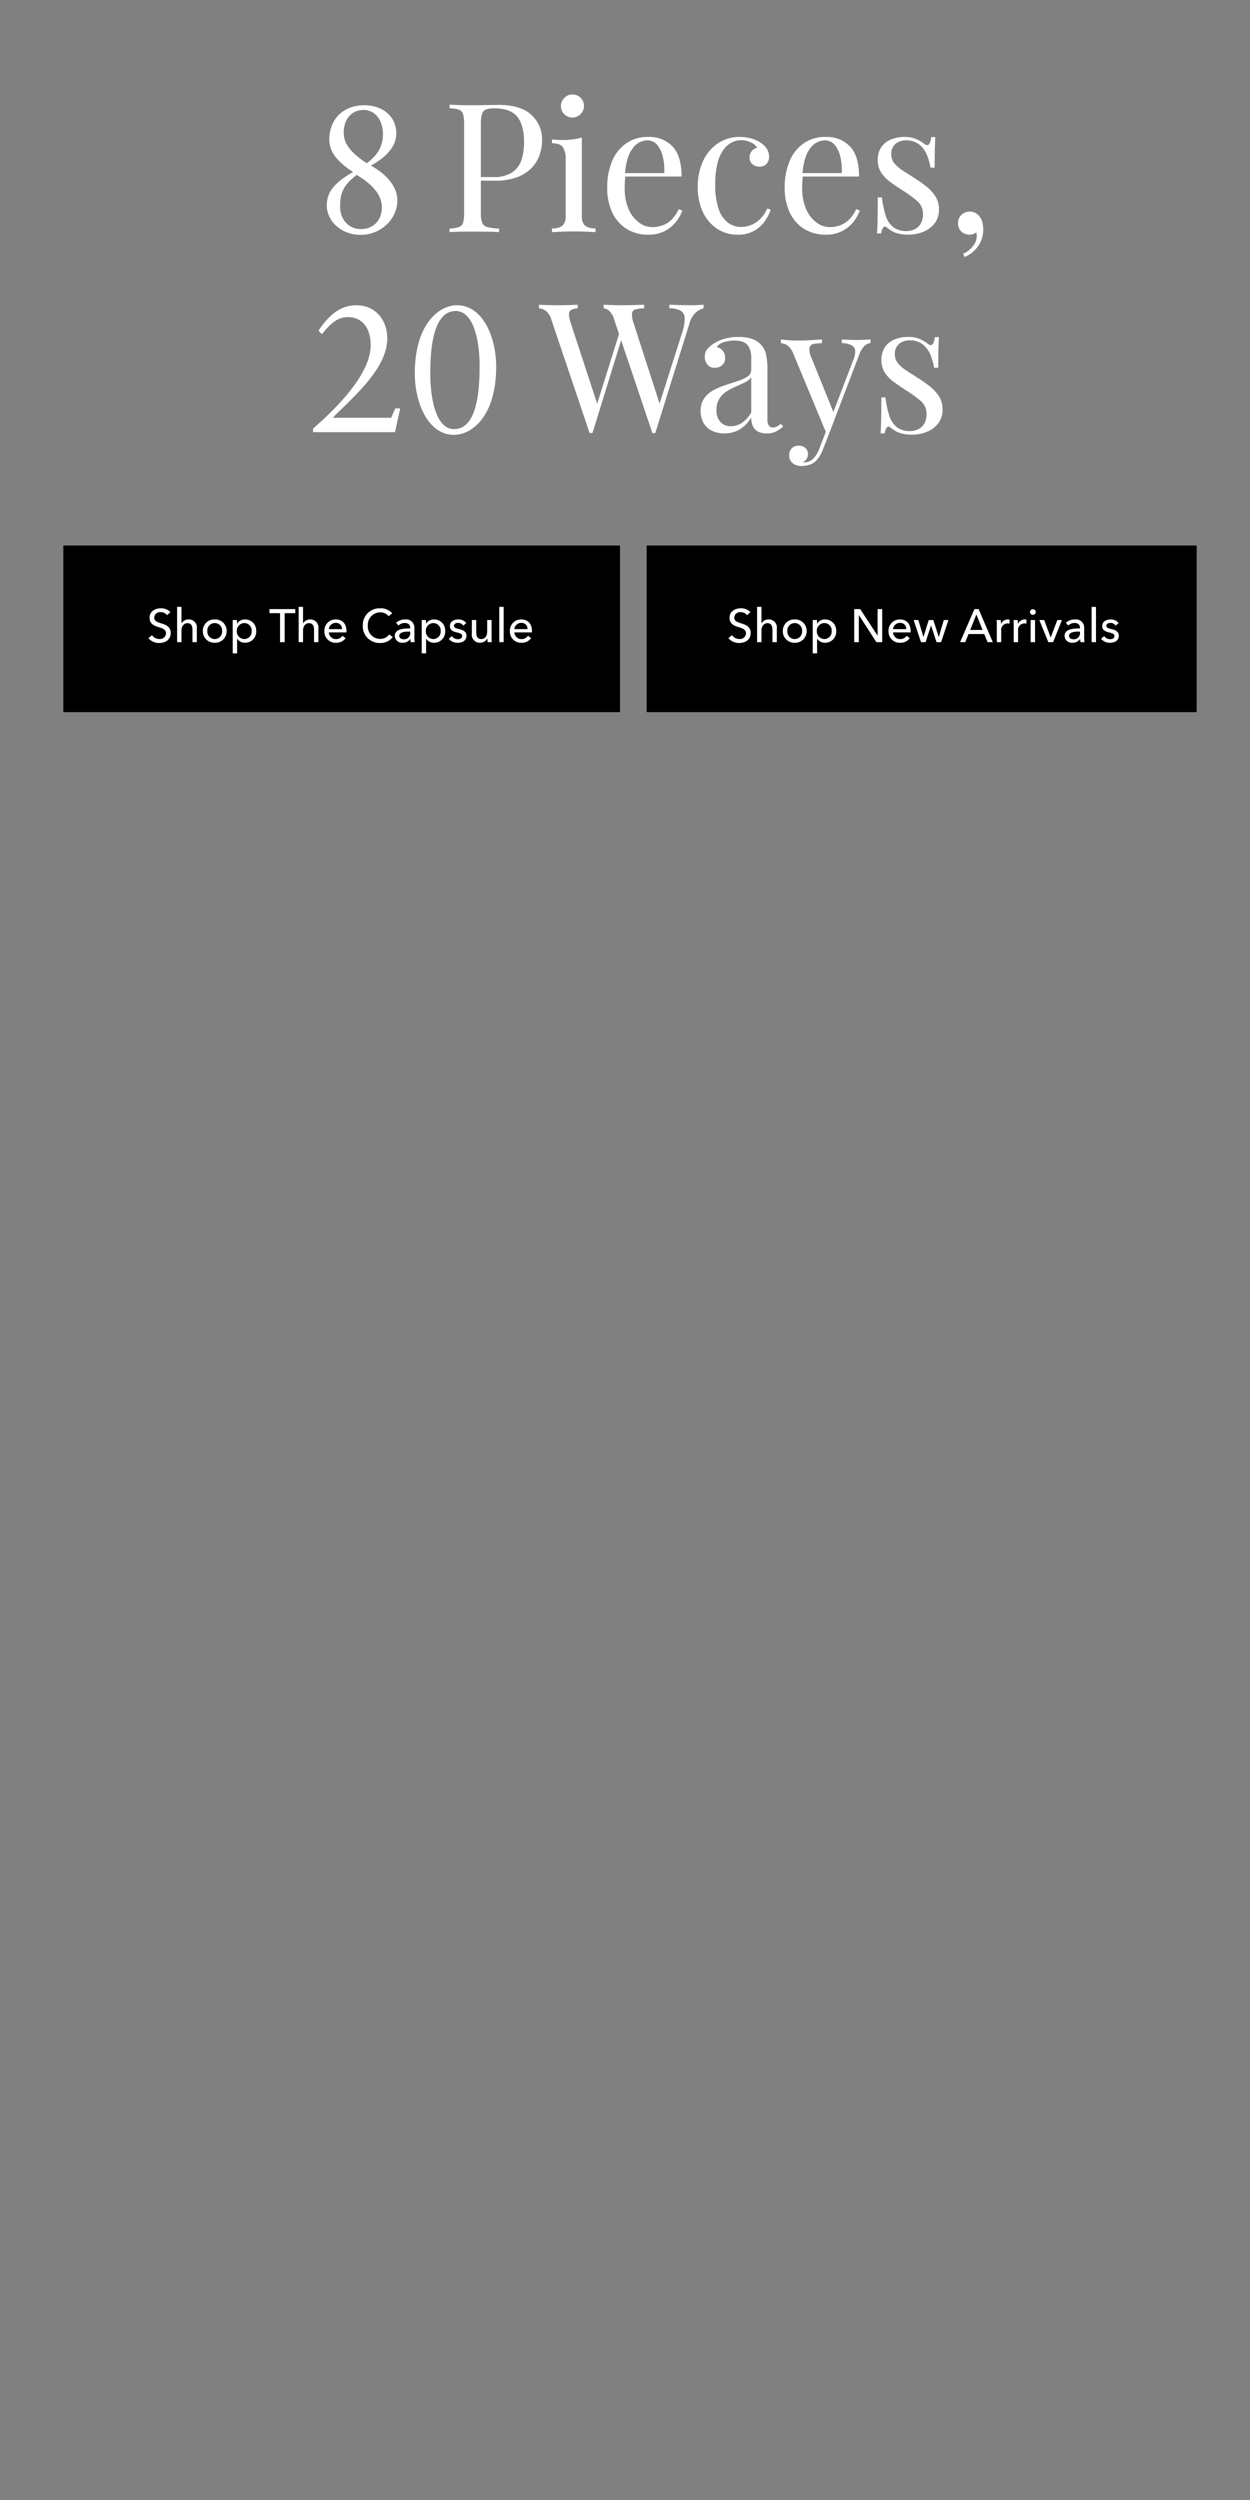 <svg xmlns="http://www.w3.org/2000/svg" xmlns:xlink="http://www.w3.org/1999/xlink" width="375" height="750" viewBox="0 0 375 750"><rect x="0" y="0" width="375" height="750" fill="#808080" stroke="none"/><defs><clipPath id="a"><rect width="375" height="750" transform="translate(0 195)" fill="#e0e0e0"/></clipPath></defs><g transform="translate(0 -195)" clip-path="url(#a)"><path d="M0,0H167V50H0Z" transform="translate(19 358.646)"/><path d="M7.112-9.03A3.885,3.885,0,0,0,4.27-10.164c-1.638,0-3.4.854-3.4,2.828,0,1.82,1.316,2.394,2.576,2.786S5.8-3.836,5.8-2.632A1.8,1.8,0,0,1,3.808-.938,2.7,2.7,0,0,1,1.6-2.1L.518-1.19A4.167,4.167,0,0,0,3.78.252c1.764,0,3.43-.952,3.43-3.01,0-1.974-1.582-2.478-2.912-2.9-1.12-.364-2.03-.658-2.03-1.736A1.739,1.739,0,0,1,4.2-9a2.37,2.37,0,0,1,1.932.924Zm3.332,3.4v-4.956H9.128V0h1.316V-3.514c0-1.316.756-2.184,1.792-2.184,1.218,0,1.5.952,1.5,2.03V0H15.05V-4.116a2.4,2.4,0,0,0-2.478-2.7,2.339,2.339,0,0,0-2.1,1.19ZM24-3.332a3.433,3.433,0,0,0-3.584-3.486,3.421,3.421,0,0,0-3.57,3.486A3.444,3.444,0,0,0,20.412.182,3.455,3.455,0,0,0,24-3.332Zm-1.372,0A2.229,2.229,0,0,1,20.412-.924,2.237,2.237,0,0,1,18.2-3.332a2.225,2.225,0,0,1,2.212-2.394A2.217,2.217,0,0,1,22.624-3.332ZM27.132-.994h.042A2.8,2.8,0,0,0,29.512.182a3.31,3.31,0,0,0,3.346-3.514A3.3,3.3,0,0,0,29.54-6.818,2.768,2.768,0,0,0,27.146-5.6H27.1V-6.636H25.816v10h1.316ZM31.5-3.332A2.228,2.228,0,0,1,29.288-.924a2.282,2.282,0,0,1-2.24-2.394,2.294,2.294,0,0,1,2.24-2.408A2.216,2.216,0,0,1,31.5-3.332Zm9.9-5.362h3.178V-9.912H36.834v1.218h3.178V0H41.4Zm5.516,3.066v-4.956H45.6V0h1.316V-3.514c0-1.316.756-2.184,1.792-2.184,1.218,0,1.5.952,1.5,2.03V0H51.52V-4.116a2.4,2.4,0,0,0-2.478-2.7,2.339,2.339,0,0,0-2.1,1.19Zm7.742,1.722a2.057,2.057,0,0,1,2.086-1.876A1.766,1.766,0,0,1,58.6-3.906Zm5.278.532c0-2.114-1.232-3.444-3.192-3.444A3.362,3.362,0,0,0,53.312-3.3a3.348,3.348,0,0,0,3.5,3.486,3.421,3.421,0,0,0,2.856-1.358l-.924-.742A2.279,2.279,0,0,1,56.812-.91a2.121,2.121,0,0,1-2.156-2.016H59.92C59.934-3.08,59.934-3.234,59.934-3.374ZM72.73-2.3A3.136,3.136,0,0,1,70.07-.98a3.713,3.713,0,0,1-3.724-3.99,3.757,3.757,0,0,1,3.766-3.976,3.092,3.092,0,0,1,2.464,1.162l1.092-.84a4.475,4.475,0,0,0-3.556-1.54A5.044,5.044,0,0,0,64.834-4.97,5.029,5.029,0,0,0,70.056.252a4.515,4.515,0,0,0,3.78-1.792Zm6.328-1.82c-2.24,0-4.62.238-4.62,2.24A2.148,2.148,0,0,0,76.846.168a2.537,2.537,0,0,0,2.226-1.12h.042A4.318,4.318,0,0,0,79.226,0h1.19a7.313,7.313,0,0,1-.1-1.316v-2.9a2.468,2.468,0,0,0-2.772-2.6,3.959,3.959,0,0,0-2.716.994l.7.84a2.735,2.735,0,0,1,1.89-.77c.98,0,1.638.476,1.638,1.456Zm0,.952v.35A1.807,1.807,0,0,1,77.14-.868c-.658,0-1.358-.252-1.358-1.036,0-1.12,1.652-1.26,2.954-1.26Zm4.774,2.17h.042A2.8,2.8,0,0,0,86.212.182a3.31,3.31,0,0,0,3.346-3.514A3.3,3.3,0,0,0,86.24-6.818,2.768,2.768,0,0,0,83.846-5.6H83.8V-6.636H82.516v10h1.316ZM88.2-3.332A2.228,2.228,0,0,1,85.988-.924a2.282,2.282,0,0,1-2.24-2.394,2.294,2.294,0,0,1,2.24-2.408A2.216,2.216,0,0,1,88.2-3.332Zm7.686-2.394a2.925,2.925,0,0,0-2.408-1.092c-1.26,0-2.506.6-2.506,2.03,0,1.246,1.05,1.624,1.932,1.834,1.134.266,1.736.49,1.736,1.106,0,.728-.658.966-1.316.966a2.18,2.18,0,0,1-1.764-.924l-.938.8A3.4,3.4,0,0,0,93.3.182c1.344,0,2.646-.574,2.646-2.142,0-1.162-.966-1.68-2.226-1.96-1.008-.224-1.512-.434-1.512-.994,0-.63.63-.868,1.232-.868a1.811,1.811,0,0,1,1.54.826ZM103.53,0c-.042-.434-.056-1.078-.056-1.428V-6.636h-1.316v3.528c0,1.316-.728,2.184-1.778,2.184-1.218,0-1.512-.952-1.512-2.044V-6.636H97.552V-2.52a2.4,2.4,0,0,0,2.478,2.7,2.454,2.454,0,0,0,2.17-1.274h.028c0,.28.028.756.056,1.092Zm3.57-10.584h-1.316V0H107.1Zm3.206,6.678a2.057,2.057,0,0,1,2.086-1.876,1.766,1.766,0,0,1,1.862,1.876Zm5.278.532c0-2.114-1.232-3.444-3.192-3.444a3.362,3.362,0,0,0-3.43,3.514,3.348,3.348,0,0,0,3.5,3.486,3.421,3.421,0,0,0,2.856-1.358l-.924-.742A2.279,2.279,0,0,1,112.462-.91a2.121,2.121,0,0,1-2.156-2.016h5.264C115.584-3.08,115.584-3.234,115.584-3.374Z" transform="translate(44 387.646)" fill="#fff"/><path d="M0,0H165V50H0Z" transform="translate(194 358.646)"/><path d="M7.112-9.03A3.885,3.885,0,0,0,4.27-10.164c-1.638,0-3.4.854-3.4,2.828,0,1.82,1.316,2.394,2.576,2.786S5.8-3.836,5.8-2.632A1.8,1.8,0,0,1,3.808-.938,2.7,2.7,0,0,1,1.6-2.1L.518-1.19A4.167,4.167,0,0,0,3.78.252c1.764,0,3.43-.952,3.43-3.01,0-1.974-1.582-2.478-2.912-2.9-1.12-.364-2.03-.658-2.03-1.736A1.739,1.739,0,0,1,4.2-9a2.37,2.37,0,0,1,1.932.924Zm3.332,3.4v-4.956H9.128V0h1.316V-3.514c0-1.316.756-2.184,1.792-2.184,1.218,0,1.5.952,1.5,2.03V0H15.05V-4.116a2.4,2.4,0,0,0-2.478-2.7,2.339,2.339,0,0,0-2.1,1.19ZM24-3.332a3.433,3.433,0,0,0-3.584-3.486,3.421,3.421,0,0,0-3.57,3.486A3.444,3.444,0,0,0,20.412.182,3.455,3.455,0,0,0,24-3.332Zm-1.372,0A2.229,2.229,0,0,1,20.412-.924,2.237,2.237,0,0,1,18.2-3.332a2.225,2.225,0,0,1,2.212-2.394A2.217,2.217,0,0,1,22.624-3.332ZM27.132-.994h.042A2.8,2.8,0,0,0,29.512.182a3.31,3.31,0,0,0,3.346-3.514A3.3,3.3,0,0,0,29.54-6.818,2.768,2.768,0,0,0,27.146-5.6H27.1V-6.636H25.816v10h1.316ZM31.5-3.332A2.228,2.228,0,0,1,29.288-.924a2.282,2.282,0,0,1-2.24-2.394,2.294,2.294,0,0,1,2.24-2.408A2.216,2.216,0,0,1,31.5-3.332Zm8.568-6.58H38.262V0h1.386V-8.092h.028L44.912,0h1.75V-9.912H45.276v7.924h-.028ZM49.91-3.906A2.057,2.057,0,0,1,52-5.782a1.766,1.766,0,0,1,1.862,1.876Zm5.278.532c0-2.114-1.232-3.444-3.192-3.444A3.362,3.362,0,0,0,48.566-3.3a3.348,3.348,0,0,0,3.5,3.486,3.421,3.421,0,0,0,2.856-1.358L54-1.918A2.279,2.279,0,0,1,52.066-.91,2.121,2.121,0,0,1,49.91-2.926h5.264C55.188-3.08,55.188-3.234,55.188-3.374Zm.9-3.262L58.3,0h1.372l1.624-4.984h.028L62.958,0H64.33l2.2-6.636H65.142l-1.5,5.068h-.028l-1.61-5.068H60.62L59.038-1.568H59.01l-1.5-5.068Zm16.478,4.2h4.7L78.274,0h1.568L75.586-9.912h-1.26L70.028,0h1.54ZM74.914-8.3l1.848,4.648h-3.71Zm6.132,3.094V0h1.316V-3.486a1.9,1.9,0,0,1,1.862-2.128,2.632,2.632,0,0,1,.6.07l.056-1.218a2.027,2.027,0,0,0-.518-.056,2.248,2.248,0,0,0-2.03,1.3h-.042c0-.28-.028-.784-.056-1.12H80.99C81.032-6.2,81.046-5.558,81.046-5.208Zm5.068,0V0H87.43V-3.486a1.9,1.9,0,0,1,1.862-2.128,2.632,2.632,0,0,1,.6.07l.056-1.218a2.027,2.027,0,0,0-.518-.056,2.248,2.248,0,0,0-2.03,1.3H87.36c0-.28-.028-.784-.056-1.12H86.058C86.1-6.2,86.114-5.558,86.114-5.208Zm6.4-1.428H91.2V0h1.316Zm.224-2.394a.864.864,0,0,0-.882-.854.86.86,0,0,0-.868.854.858.858,0,0,0,.868.84A.861.861,0,0,0,92.736-9.03Zm7.854,2.394h-1.4L97.23-1.414H97.2L95.256-6.636H93.8L96.5,0H97.93Zm5.4,2.52c-2.24,0-4.62.238-4.62,2.24A2.148,2.148,0,0,0,103.782.168a2.537,2.537,0,0,0,2.226-1.12h.042a4.318,4.318,0,0,0,.112.952h1.19a7.313,7.313,0,0,1-.1-1.316v-2.9a2.468,2.468,0,0,0-2.772-2.6,3.959,3.959,0,0,0-2.716.994l.7.84a2.735,2.735,0,0,1,1.89-.77c.98,0,1.638.476,1.638,1.456Zm0,.952v.35a1.807,1.807,0,0,1-1.918,1.946c-.658,0-1.358-.252-1.358-1.036,0-1.12,1.652-1.26,2.954-1.26Zm4.8-7.42H109.48V0H110.8Zm6.79,4.858a2.925,2.925,0,0,0-2.408-1.092c-1.26,0-2.506.6-2.506,2.03,0,1.246,1.05,1.624,1.932,1.834,1.134.266,1.736.49,1.736,1.106,0,.728-.658.966-1.316.966a2.18,2.18,0,0,1-1.764-.924l-.938.8A3.4,3.4,0,0,0,115,.182c1.344,0,2.646-.574,2.646-2.142,0-1.162-.966-1.68-2.226-1.96-1.008-.224-1.512-.434-1.512-.994,0-.63.63-.868,1.232-.868a1.811,1.811,0,0,1,1.54.826Z" transform="translate(218 387.646)" fill="#fff"/><path d="M107.769,19.93c-6.372,0-10.476,4.266-10.476,10.314,0,3.51,2.16,6.48,7.128,9.72-6.156,3.51-7.884,6.372-7.884,10.1,0,4.212,3.888,8.748,10.26,8.748,5.778,0,10.908-4.59,10.908-10.368,0-3.888-2.916-7.614-7.938-10.422,4.158-2.268,7.614-5.454,7.614-9.612C117.381,23.224,113.277,19.93,107.769,19.93Zm-6.156,8.208c0-4.05,2.376-6.8,5.994-6.8,3.294,0,5.778,2.916,5.778,7.29,0,4.158-2.214,6.75-4.86,8.694C103.5,34.024,101.613,31.324,101.613,28.138Zm-1.08,22.194c0-4.266,1.026-6.426,4.968-9.5,4.752,2.808,7.56,6.048,7.56,9.666,0,3.78-2.376,6.588-6.318,6.588C103.125,57.082,100.533,54.22,100.533,50.332Zm32.832-30.564q1.134.054,2.97.108t3.618.054q2.538,0,4.86-.054t3.294-.054q6.534,0,9.774,2.97a9.928,9.928,0,0,1,3.24,7.668,14.022,14.022,0,0,1-.648,4.077,10.591,10.591,0,0,1-2.241,3.942,11.506,11.506,0,0,1-4.347,2.943,18.426,18.426,0,0,1-6.966,1.134h-5.184v-1.08h4.644a9.948,9.948,0,0,0,5.859-1.458,7.214,7.214,0,0,0,2.754-3.834,17.408,17.408,0,0,0,.729-5.13q0-5.13-2.025-7.668t-6.939-2.538q-2.484,0-3.24.918t-.756,3.726V52.276a7.98,7.98,0,0,0,.4,2.916,2.236,2.236,0,0,0,1.593,1.3,17.068,17.068,0,0,0,3.456.432V58q-1.4-.108-3.564-.135t-4.374-.027q-2.106,0-3.942.027t-2.97.135V56.92a11.1,11.1,0,0,0,2.781-.432,1.946,1.946,0,0,0,1.269-1.3,9.829,9.829,0,0,0,.324-2.916V25.492a9.789,9.789,0,0,0-.324-2.943,2.022,2.022,0,0,0-1.269-1.3,9.2,9.2,0,0,0-2.781-.405Zm36.882-3.078a3.437,3.437,0,0,1,2.43,5.886,3.437,3.437,0,1,1-4.86-4.86A3.321,3.321,0,0,1,170.247,16.69ZM173.055,29.6V52.978A3.953,3.953,0,0,0,174,56.056a4.859,4.859,0,0,0,3.159.81V58q-.918-.054-2.781-.135t-3.753-.081q-1.836,0-3.726.081T164.091,58V56.866a4.859,4.859,0,0,0,3.159-.81,3.953,3.953,0,0,0,.945-3.078v-16.9a6.03,6.03,0,0,0-.864-3.591q-.864-1.161-3.24-1.161V30.19q1.728.162,3.348.162a22.889,22.889,0,0,0,3-.189A15.213,15.213,0,0,0,173.055,29.6Zm19.818-.162a9.614,9.614,0,0,1,7.425,2.889q2.673,2.889,2.673,8.991H183.909l-.054-1.026h13.932a17.731,17.731,0,0,0-.432-4.887,8.455,8.455,0,0,0-1.7-3.591,3.77,3.77,0,0,0-3-1.35,5.51,5.51,0,0,0-4.4,2.484q-1.917,2.484-2.295,7.884l.162.216q-.108.81-.162,1.782t-.054,1.944a15.34,15.34,0,0,0,1.188,6.318,9.689,9.689,0,0,0,3.1,4.023,6.719,6.719,0,0,0,3.969,1.377,9.206,9.206,0,0,0,3.078-.513,7.5,7.5,0,0,0,2.7-1.7,10.3,10.3,0,0,0,2.16-3.186l1.08.432a11.119,11.119,0,0,1-1.944,3.456,10.4,10.4,0,0,1-3.4,2.727,10.268,10.268,0,0,1-4.752,1.053,12.1,12.1,0,0,1-6.669-1.782,11.561,11.561,0,0,1-4.266-4.941,16.888,16.888,0,0,1-1.485-7.263,20.177,20.177,0,0,1,1.512-8.181,12.08,12.08,0,0,1,4.266-5.292A11.193,11.193,0,0,1,192.873,29.434Zm27.54,0a12.938,12.938,0,0,1,3.348.432,9.735,9.735,0,0,1,2.916,1.3,6.029,6.029,0,0,1,1.89,1.863,4.3,4.3,0,0,1,.648,2.295,2.973,2.973,0,0,1-.81,2.241,2.832,2.832,0,0,1-2.052.783,3.262,3.262,0,0,1-2.079-.7,2.4,2.4,0,0,1-.891-2,2.888,2.888,0,0,1,.675-2,3.036,3.036,0,0,1,1.593-.972,4.069,4.069,0,0,0-1.917-1.62,6.826,6.826,0,0,0-2.943-.648,6.192,6.192,0,0,0-2.7.648,6.984,6.984,0,0,0-2.484,2.133,11.789,11.789,0,0,0-1.836,4.05,24.675,24.675,0,0,0-.7,6.4,21.576,21.576,0,0,0,1.08,7.56,8.358,8.358,0,0,0,2.835,4.023,6.637,6.637,0,0,0,3.861,1.215,8.16,8.16,0,0,0,5.616-2.295,10.014,10.014,0,0,0,2.214-3.267l1.026.378a12.545,12.545,0,0,1-1.782,3.483,9.459,9.459,0,0,1-8.154,4.023,10.982,10.982,0,0,1-6.048-1.728,12.053,12.053,0,0,1-4.293-4.941,17.029,17.029,0,0,1-1.593-7.641,18.088,18.088,0,0,1,1.593-7.8,12.761,12.761,0,0,1,4.455-5.292A11.469,11.469,0,0,1,220.413,29.434Zm25.7,0a9.614,9.614,0,0,1,7.425,2.889q2.673,2.889,2.673,8.991H237.153l-.054-1.026h13.932A17.731,17.731,0,0,0,250.6,35.4a8.455,8.455,0,0,0-1.7-3.591,3.77,3.77,0,0,0-3-1.35,5.51,5.51,0,0,0-4.4,2.484q-1.917,2.484-2.295,7.884l.162.216q-.108.81-.162,1.782t-.054,1.944a15.34,15.34,0,0,0,1.188,6.318,9.689,9.689,0,0,0,3.1,4.023,6.719,6.719,0,0,0,3.969,1.377,9.206,9.206,0,0,0,3.078-.513,7.5,7.5,0,0,0,2.7-1.7,10.3,10.3,0,0,0,2.16-3.186l1.08.432a11.119,11.119,0,0,1-1.944,3.456,10.4,10.4,0,0,1-3.4,2.727,10.268,10.268,0,0,1-4.752,1.053,12.1,12.1,0,0,1-6.669-1.782,11.561,11.561,0,0,1-4.266-4.941,16.888,16.888,0,0,1-1.485-7.263,20.177,20.177,0,0,1,1.512-8.181,12.08,12.08,0,0,1,4.266-5.292A11.193,11.193,0,0,1,246.117,29.434Zm23.706,0a8.678,8.678,0,0,1,3.672.7,10.23,10.23,0,0,1,2.214,1.3q1.782,1.458,2.16-1.944h1.242Q279,31,278.949,33.079t-.054,5.589h-1.242a17.406,17.406,0,0,0-1.107-3.888,7.671,7.671,0,0,0-2.295-3.1,6.1,6.1,0,0,0-3.942-1.215,4.781,4.781,0,0,0-3.159,1.053,3.8,3.8,0,0,0-1.269,3.1,4.192,4.192,0,0,0,.972,2.781,10.96,10.96,0,0,0,2.538,2.16q1.566,1,3.4,2.187a39.716,39.716,0,0,1,3.726,2.646,11.774,11.774,0,0,1,2.673,2.97,7.158,7.158,0,0,1,1,3.834,6.588,6.588,0,0,1-1.3,4.158,8.113,8.113,0,0,1-3.375,2.538,11.775,11.775,0,0,1-4.563.864,12.681,12.681,0,0,1-2.241-.189A10.872,10.872,0,0,1,266.691,58a10.338,10.338,0,0,1-1.107-.648q-.567-.378-1.107-.81a.64.64,0,0,0-.972.027,3.587,3.587,0,0,0-.648,1.809h-1.242q.108-1.728.162-4.212t.054-6.588h1.242a31.058,31.058,0,0,0,1.08,5.292,7.291,7.291,0,0,0,2.214,3.537,6.361,6.361,0,0,0,4.212,1.269,5.41,5.41,0,0,0,2.187-.486,4.322,4.322,0,0,0,1.863-1.62,5.374,5.374,0,0,0,.756-3.024,4.931,4.931,0,0,0-1.728-3.888,35.589,35.589,0,0,0-4.374-3.186q-1.944-1.242-3.645-2.484a11.3,11.3,0,0,1-2.754-2.808,6.616,6.616,0,0,1-1.053-3.78,6.636,6.636,0,0,1,1.107-3.969,6.488,6.488,0,0,1,2.943-2.268A10.584,10.584,0,0,1,269.823,29.434Zm19.548,22.41a3.537,3.537,0,0,1,1.944.486,4.088,4.088,0,0,1,1.242,1.242,4.549,4.549,0,0,1,.756,1.89,11.191,11.191,0,0,1,.162,1.674,8.885,8.885,0,0,1-1.35,4.806,9.62,9.62,0,0,1-4.212,3.51l-.486-.972a7.3,7.3,0,0,0,2.889-2.214,4.889,4.889,0,0,0,1.215-3.078,3.59,3.59,0,0,0-.162-1.134,3.077,3.077,0,0,1-2,.7,3.524,3.524,0,0,1-2.43-.918,3.231,3.231,0,0,1-1.026-2.538,3.272,3.272,0,0,1,1.026-2.484A3.414,3.414,0,0,1,289.371,51.844ZM105.447,79.93c-4.212,0-7.776,2.16-11.394,7.614l1.026,1.08c3.24-4.158,5.4-5.13,7.83-5.13,4.212,0,6.8,3.24,6.8,8.37,0,6.642-5.832,15.066-17.28,25.056V118H117l1.566-7.128h-1.512l-1.188,2.808H98.319c6.264-6.372,16.362-14.742,16.362-23.814C114.681,84.2,110.955,79.93,105.447,79.93Zm30.132,0c-5.508,0-12.636,5.832-12.636,20.466,0,8.748,3.942,18.414,11.772,18.414,5.292,0,12.636-5.508,12.636-20.466C147.351,89.812,143.517,79.93,135.579,79.93Zm-7.992,20.736c0-5.778.324-19.008,7.614-19.008,5.562,0,7.182,9.4,7.182,16.416,0,8.262-.972,19.008-7.668,19.008C128.613,117.082,127.587,105.742,127.587,100.666Zm81.972-20.9v1.08a5.636,5.636,0,0,0-2.268,1.215,6.979,6.979,0,0,0-2,3.483L195.087,118.27h-.864L182.775,84.3a5.736,5.736,0,0,0-1.566-2.754,3.14,3.14,0,0,0-1.62-.7v-1.08q.972.054,2.43.108t2.808.054q2.106,0,3.942-.054t2.97-.108v1.08a11.048,11.048,0,0,0-2.565.324,1.374,1.374,0,0,0-1.08,1.188,7.914,7.914,0,0,0,.513,3.024l8.046,24.894-.756.648,7.128-22.41a13.86,13.86,0,0,0,.891-4.617,2.644,2.644,0,0,0-1.215-2.322,7.132,7.132,0,0,0-3.4-.729v-1.08l3.186.108q1.62.054,3.024.054t2.322-.054Q208.749,79.822,209.559,79.768Zm-37.746,0v1.08a4.224,4.224,0,0,0-2.025.54,1.5,1.5,0,0,0-.594,1.377,10.145,10.145,0,0,0,.567,2.619l8.37,25.542-1.35,1.35,7.56-24.138.81,1.3-8.91,28.836h-.864L163.929,84.3a4.878,4.878,0,0,0-1.782-2.754,4.421,4.421,0,0,0-1.944-.7v-1.08q1.08.054,2.673.108t3.1.054q1.782,0,3.321-.054T171.813,79.768Zm44.01,38.61a8.25,8.25,0,0,1-3.834-.837,5.742,5.742,0,0,1-2.457-2.349,7.13,7.13,0,0,1-.837-3.51,6.417,6.417,0,0,1,1.107-3.888,8.258,8.258,0,0,1,2.835-2.43,22.591,22.591,0,0,1,3.645-1.539q1.917-.621,3.645-1.188a11.267,11.267,0,0,0,2.835-1.323,2.316,2.316,0,0,0,1.107-2V95.968a7.118,7.118,0,0,0-.675-3.456,3.368,3.368,0,0,0-1.809-1.593,7.508,7.508,0,0,0-2.538-.4,12.142,12.142,0,0,0-2.889.378,4.3,4.3,0,0,0-2.457,1.566,3.239,3.239,0,0,1,2.538,3.294,2.735,2.735,0,0,1-.864,2.133,3.171,3.171,0,0,1-2.214.783,2.65,2.65,0,0,1-2.295-1,3.71,3.71,0,0,1-.729-2.241,3.485,3.485,0,0,1,.7-2.268,8.7,8.7,0,0,1,1.782-1.62,11.892,11.892,0,0,1,3.213-1.485,14.8,14.8,0,0,1,4.455-.621,12.224,12.224,0,0,1,3.78.513,6.765,6.765,0,0,1,2.592,1.485,6.072,6.072,0,0,1,1.836,3.159,19.966,19.966,0,0,1,.432,4.455v15.012a3.555,3.555,0,0,0,.4,1.944,1.428,1.428,0,0,0,1.269.594,2.5,2.5,0,0,0,1.134-.27,8.011,8.011,0,0,0,1.3-.864l.594.918a17.839,17.839,0,0,1-2.16,1.431,5.7,5.7,0,0,1-2.754.567,5.534,5.534,0,0,1-2.592-.54,3.472,3.472,0,0,1-1.539-1.593,6.1,6.1,0,0,1-.513-2.673,10.065,10.065,0,0,1-3.483,3.618A8.848,8.848,0,0,1,215.823,118.378Zm1.944-2.16a5.873,5.873,0,0,0,3.321-1.026,9.545,9.545,0,0,0,2.781-3.078V101.53a4.967,4.967,0,0,1-1.89,1.539q-1.242.621-2.7,1.242a19.442,19.442,0,0,0-2.781,1.458,7.045,7.045,0,0,0-2.187,2.187,6.417,6.417,0,0,0-.864,3.51,4.986,4.986,0,0,0,1.161,3.456A4.027,4.027,0,0,0,217.767,116.218Zm41.9-26.028v1.08a3.227,3.227,0,0,0-1.89.918,7.567,7.567,0,0,0-1.62,2.862L247.3,118.27h-.918l-9.936-23.922a5.264,5.264,0,0,0-2.025-2.565,4.17,4.17,0,0,0-1.647-.459V90.19q1.188.162,2.484.243t2.808.081q1.674,0,3.537-.108t3.483-.216v1.134a13.7,13.7,0,0,0-2.4.189,1.536,1.536,0,0,0-1.323,1.134,5.75,5.75,0,0,0,.648,3.213l6.642,16.47-.324.108,6.156-16.092a6.112,6.112,0,0,0,.567-2.835,2.042,2.042,0,0,0-1.107-1.593,6.991,6.991,0,0,0-2.916-.648V90.19q.972.054,1.674.081l1.377.054q.675.027,1.485.027,1.242,0,2.241-.054T259.671,90.19ZM247.3,118.27l-1.836,4.7a14.842,14.842,0,0,1-1.107,2.268,7.084,7.084,0,0,1-1.215,1.512,4.566,4.566,0,0,1-2.052,1.107,8.979,8.979,0,0,1-2.16.3,4.476,4.476,0,0,1-1.863-.378,2.981,2.981,0,0,1-1.809-2.862,2.867,2.867,0,0,1,.756-2.079,2.79,2.79,0,0,1,2.106-.783,3.015,3.015,0,0,1,1.944.648,2.277,2.277,0,0,1,.81,1.89,2.505,2.505,0,0,1-.432,1.512,3.1,3.1,0,0,1-1.026.918.435.435,0,0,0,.189.054h.135a3.81,3.81,0,0,0,2.592-1,8.217,8.217,0,0,0,2-3.213l1.944-5.022Zm23.6-28.836a8.678,8.678,0,0,1,3.672.7,10.231,10.231,0,0,1,2.214,1.3q1.782,1.458,2.16-1.944h1.242q-.108,1.512-.162,3.591t-.054,5.589h-1.242a17.406,17.406,0,0,0-1.107-3.888,7.671,7.671,0,0,0-2.295-3.1,6.1,6.1,0,0,0-3.942-1.215,4.781,4.781,0,0,0-3.159,1.053,3.8,3.8,0,0,0-1.269,3.1,4.192,4.192,0,0,0,.972,2.781,10.96,10.96,0,0,0,2.538,2.16q1.566,1,3.4,2.187a39.715,39.715,0,0,1,3.726,2.646,11.774,11.774,0,0,1,2.673,2.97,7.158,7.158,0,0,1,1,3.834,6.588,6.588,0,0,1-1.3,4.158,8.113,8.113,0,0,1-3.375,2.538,11.775,11.775,0,0,1-4.563.864,12.681,12.681,0,0,1-2.241-.189,10.872,10.872,0,0,1-2.025-.567,10.337,10.337,0,0,1-1.107-.648q-.567-.378-1.107-.81a.64.64,0,0,0-.972.027,3.587,3.587,0,0,0-.648,1.809h-1.242q.108-1.728.162-4.212t.054-6.588h1.242a31.058,31.058,0,0,0,1.08,5.292,7.291,7.291,0,0,0,2.214,3.537,6.361,6.361,0,0,0,4.212,1.269,5.41,5.41,0,0,0,2.187-.486,4.322,4.322,0,0,0,1.863-1.62,5.374,5.374,0,0,0,.756-3.024,4.931,4.931,0,0,0-1.728-3.888,35.588,35.588,0,0,0-4.374-3.186q-1.944-1.242-3.645-2.484a11.3,11.3,0,0,1-2.754-2.808,7.49,7.49,0,0,1,.054-7.749,6.488,6.488,0,0,1,2.943-2.268A10.584,10.584,0,0,1,270.9,89.434Z" transform="translate(1.5 206.646)" fill="#fff"/></g></svg>